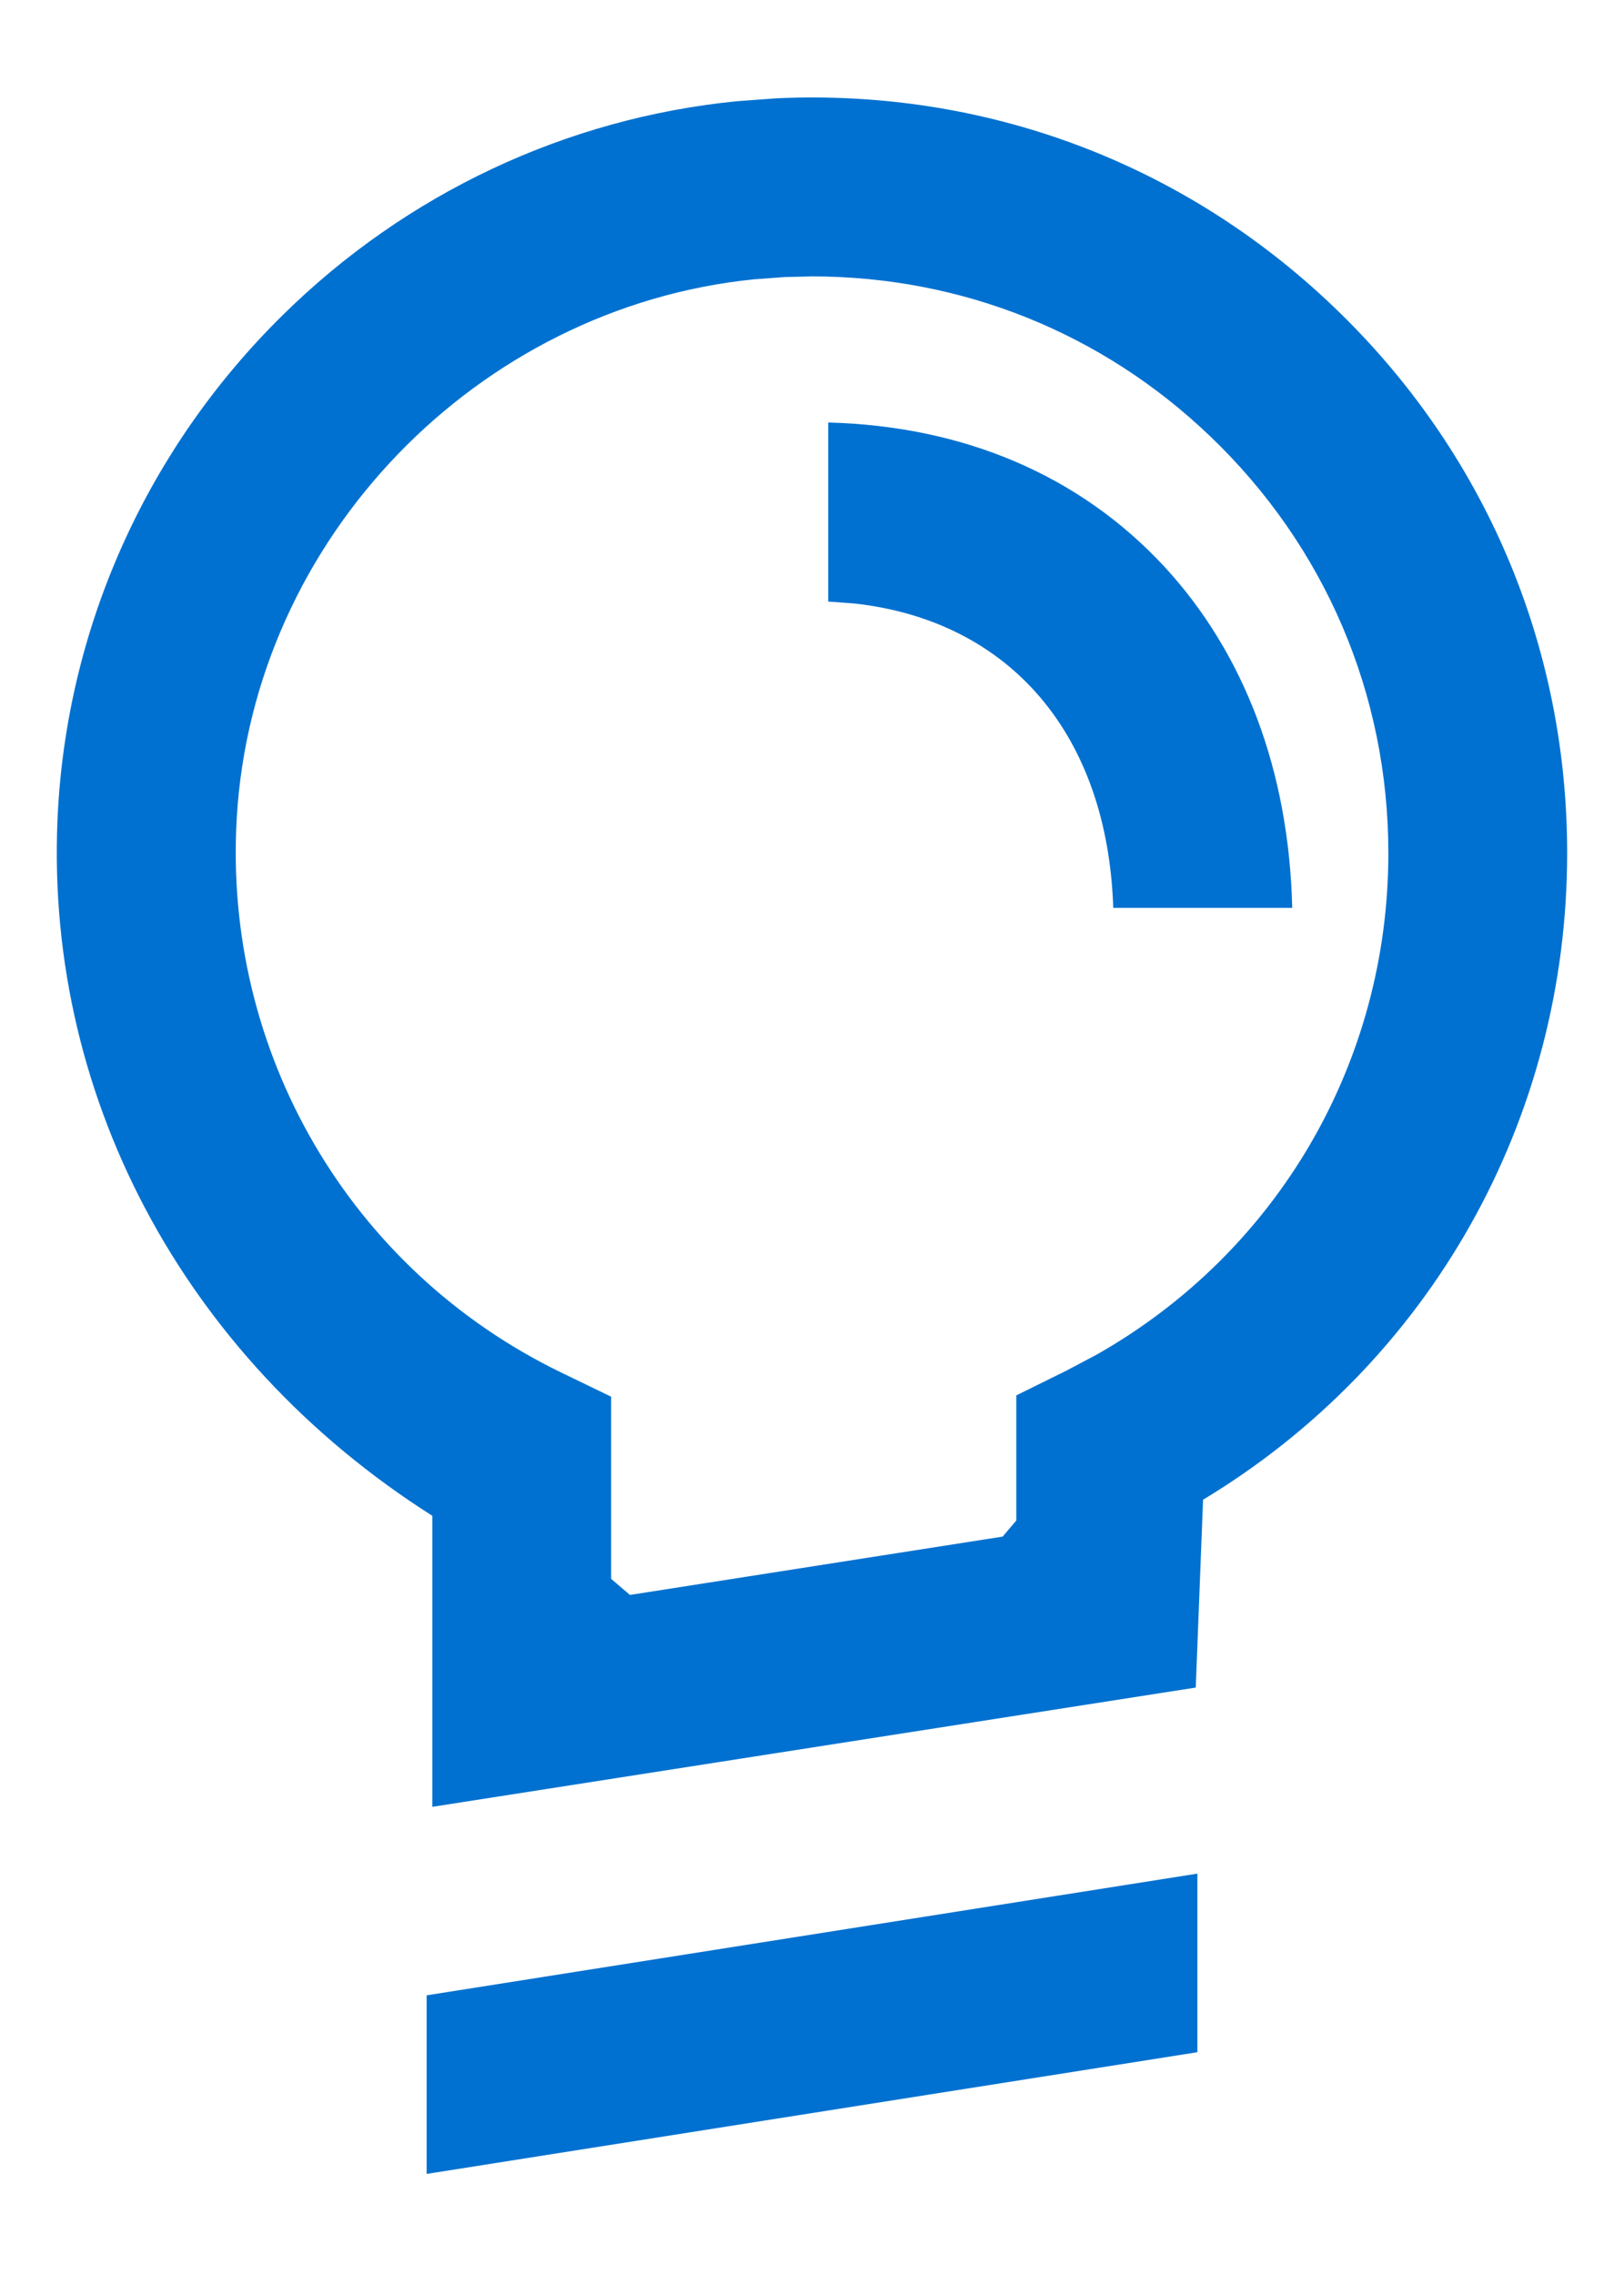 <?xml version="1.0" encoding="UTF-8"?>
<svg width="10px" height="14px" viewBox="0 0 10 14" version="1.1" xmlns="http://www.w3.org/2000/svg" xmlns:xlink="http://www.w3.org/1999/xlink">
    <!-- Generator: Sketch 59.1 (86144) - https://sketch.com -->
    <title>灯光</title>
    <desc>Created with Sketch.</desc>
    <g id="页面-1" stroke="none" stroke-width="1" fill="none" fill-rule="evenodd">
        <g id="5.视频中心-pc" transform="translate(-617, -730)" fill-rule="nonzero">
            <g id="灯光" transform="translate(615, 730)">
                <rect id="矩形" fill="#000000" opacity="0" x="0" y="0" width="14" height="14"></rect>
                <path d="M9.373,11.53 L9.373,12.629 L4.627,13.378 L4.627,12.279 L9.373,11.53 Z M6.781,0.605 C8.066,0.546 9.284,1.001 10.211,1.887 C11.139,2.773 11.65,3.967 11.65,5.25 C11.65,6.893 10.806,8.386 9.408,9.229 L9.408,9.229 L9.363,10.385 L4.662,11.119 L4.662,9.328 C3.122,8.351 2.254,6.712 2.358,4.966 C2.427,3.825 2.916,2.752 3.738,1.942 C4.5,1.19 5.487,0.727 6.537,0.623 L6.537,0.623 Z M7.001,1.701 L6.831,1.705 L6.641,1.719 C4.941,1.892 3.56,3.311 3.458,5.031 C3.372,6.475 4.155,7.815 5.453,8.445 L5.453,8.445 L5.763,8.595 L5.763,9.716 L5.879,9.815 L8.174,9.456 L8.258,9.357 L8.258,8.587 L8.566,8.435 L8.755,8.335 C9.866,7.704 10.549,6.54 10.549,5.25 C10.549,4.271 10.158,3.359 9.45,2.683 C8.785,2.047 7.92,1.701 7.001,1.701 L7.001,1.701 Z M7.1,2.6 C7.938,2.622 8.649,2.927 9.167,3.484 C9.664,4.021 9.937,4.746 9.957,5.587 L9.957,5.587 L8.855,5.587 C8.82,4.521 8.22,3.821 7.263,3.714 L7.263,3.714 L7.1,3.702 Z" id="形状结合" fill="#0071D0"></path>
            </g>
        </g>
    </g>
</svg>